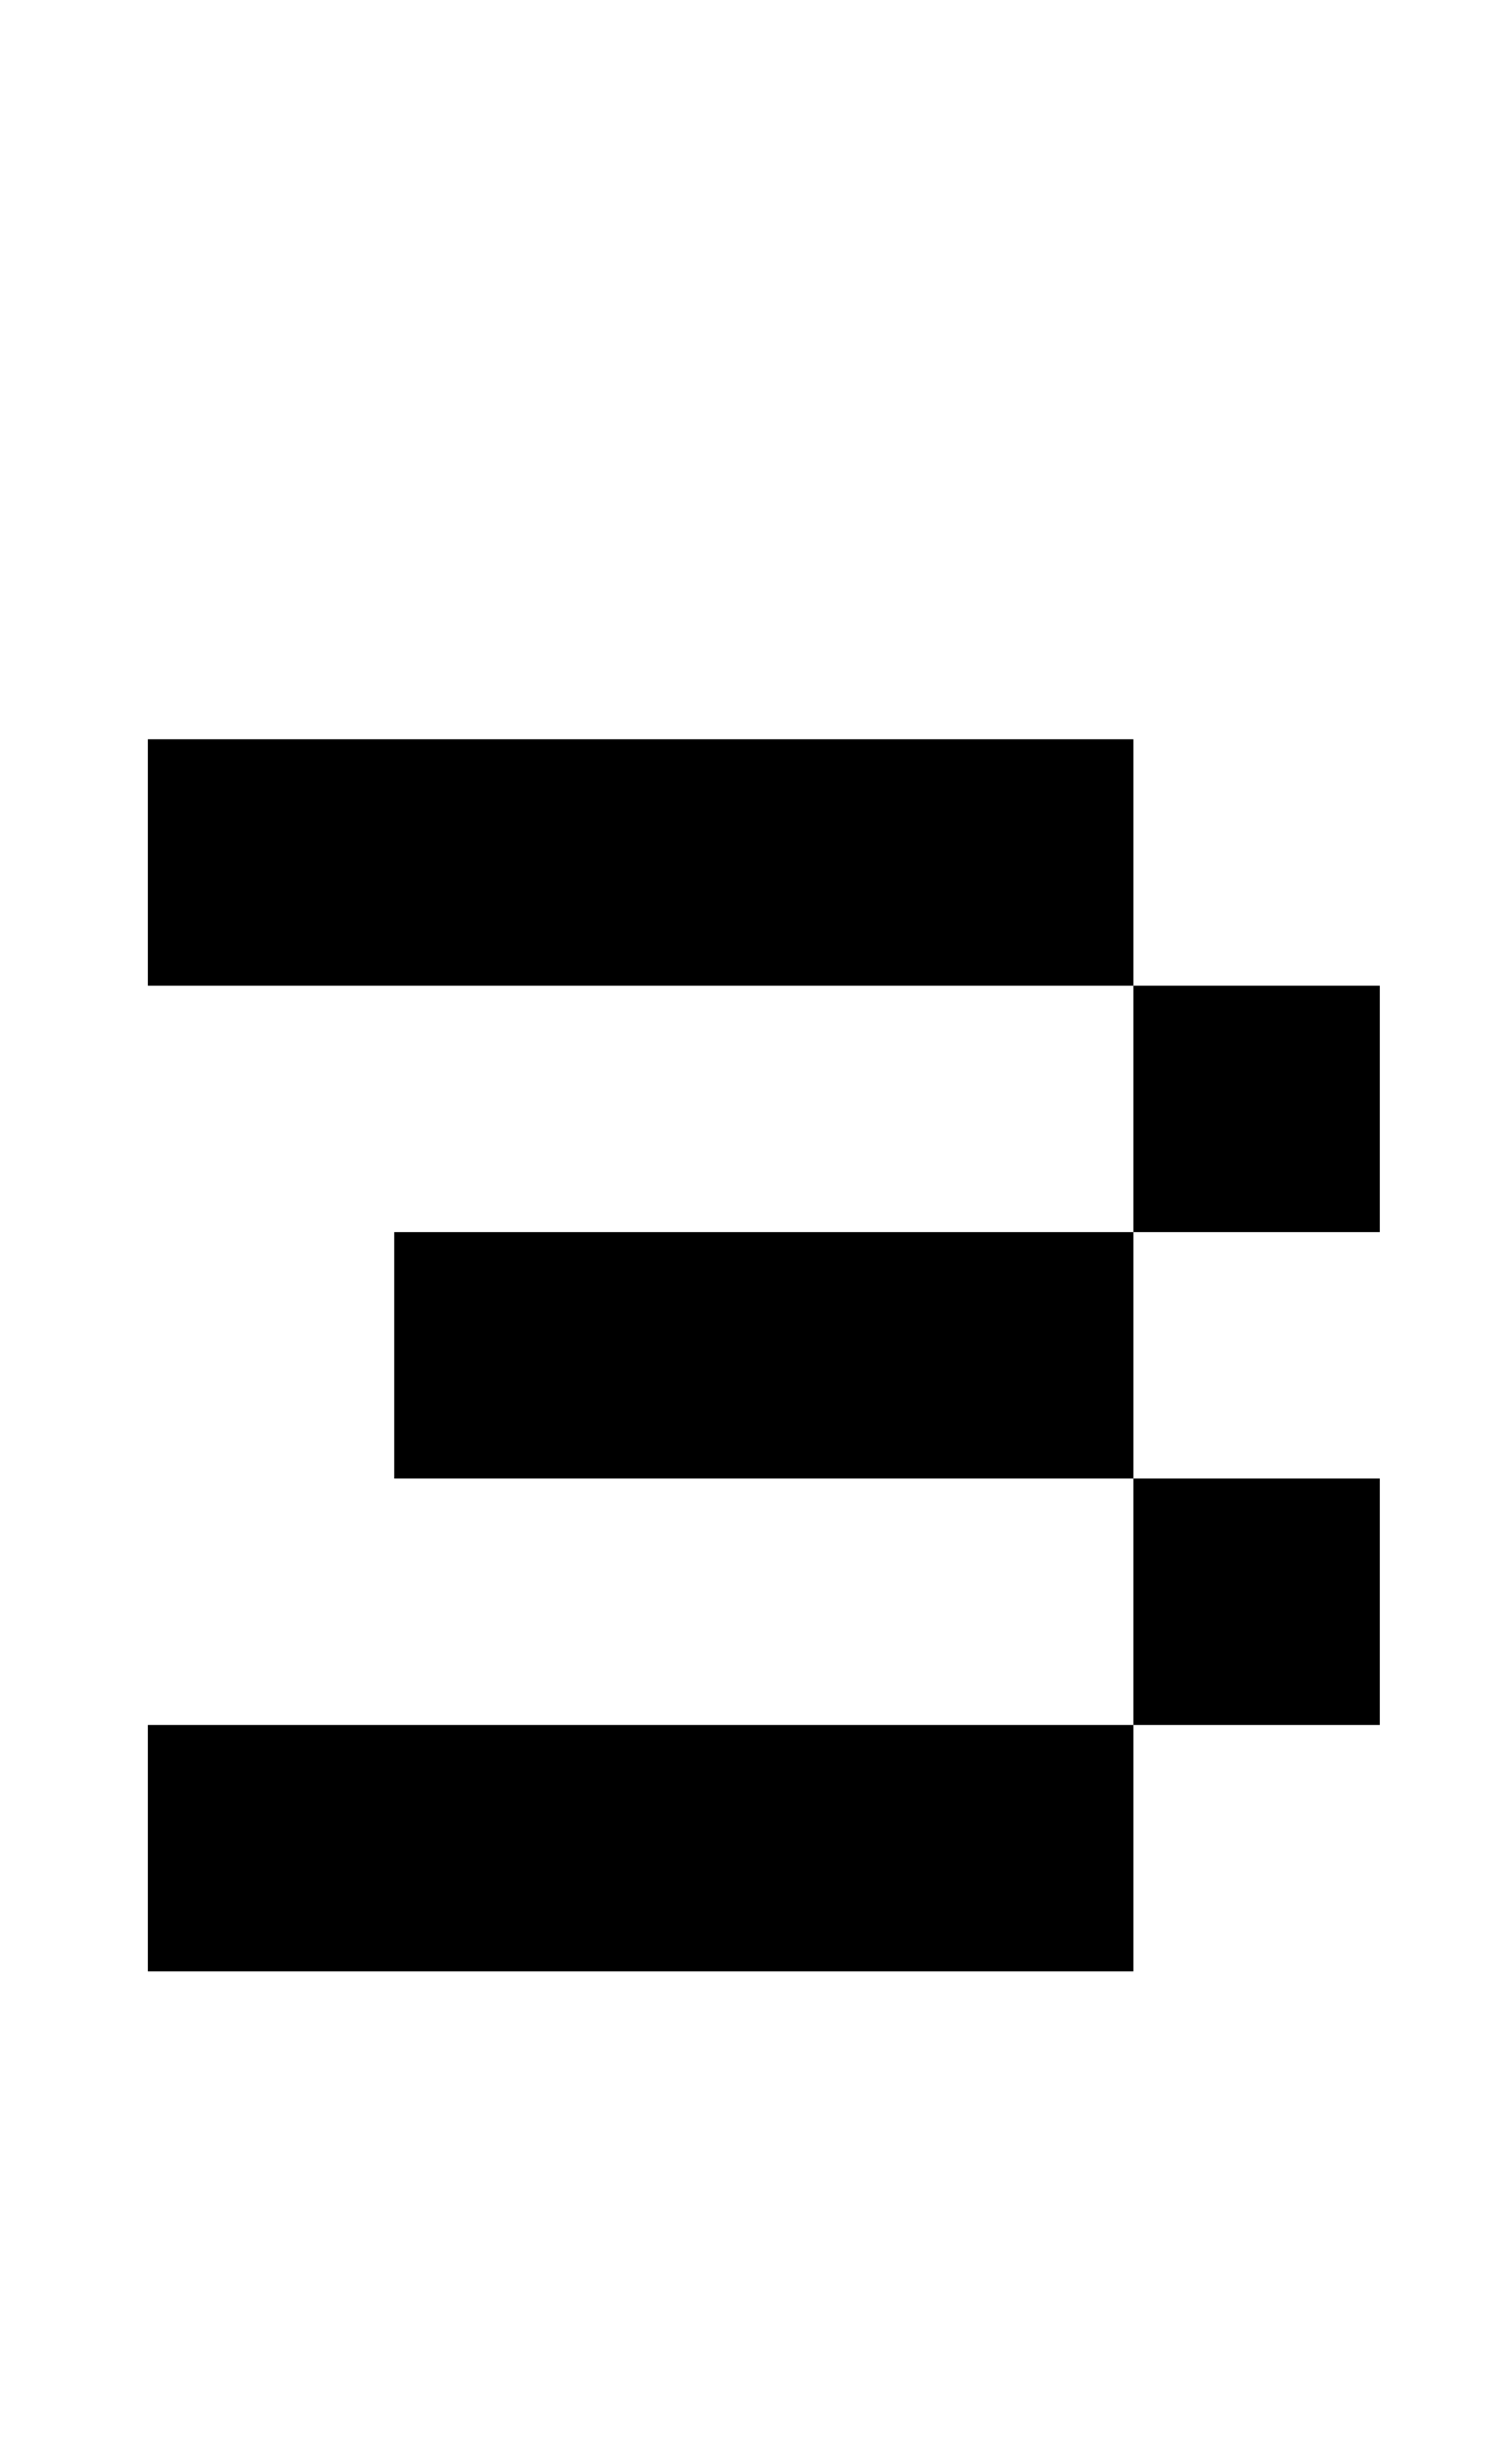 <?xml version="1.0" standalone="no"?>
<!DOCTYPE svg PUBLIC "-//W3C//DTD SVG 1.1//EN" "http://www.w3.org/Graphics/SVG/1.1/DTD/svg11.dtd" >
<svg xmlns="http://www.w3.org/2000/svg" xmlns:xlink="http://www.w3.org/1999/xlink" version="1.1" viewBox="-10 0 610 1000">
   <path fill="currentColor"
d="M550 400v100h-100v-100h-400v-100h400v100h100zM450 500v100h100v100h-100v-100h-300v-100h300zM450 700v100h-400v-100h400z" />
</svg>
